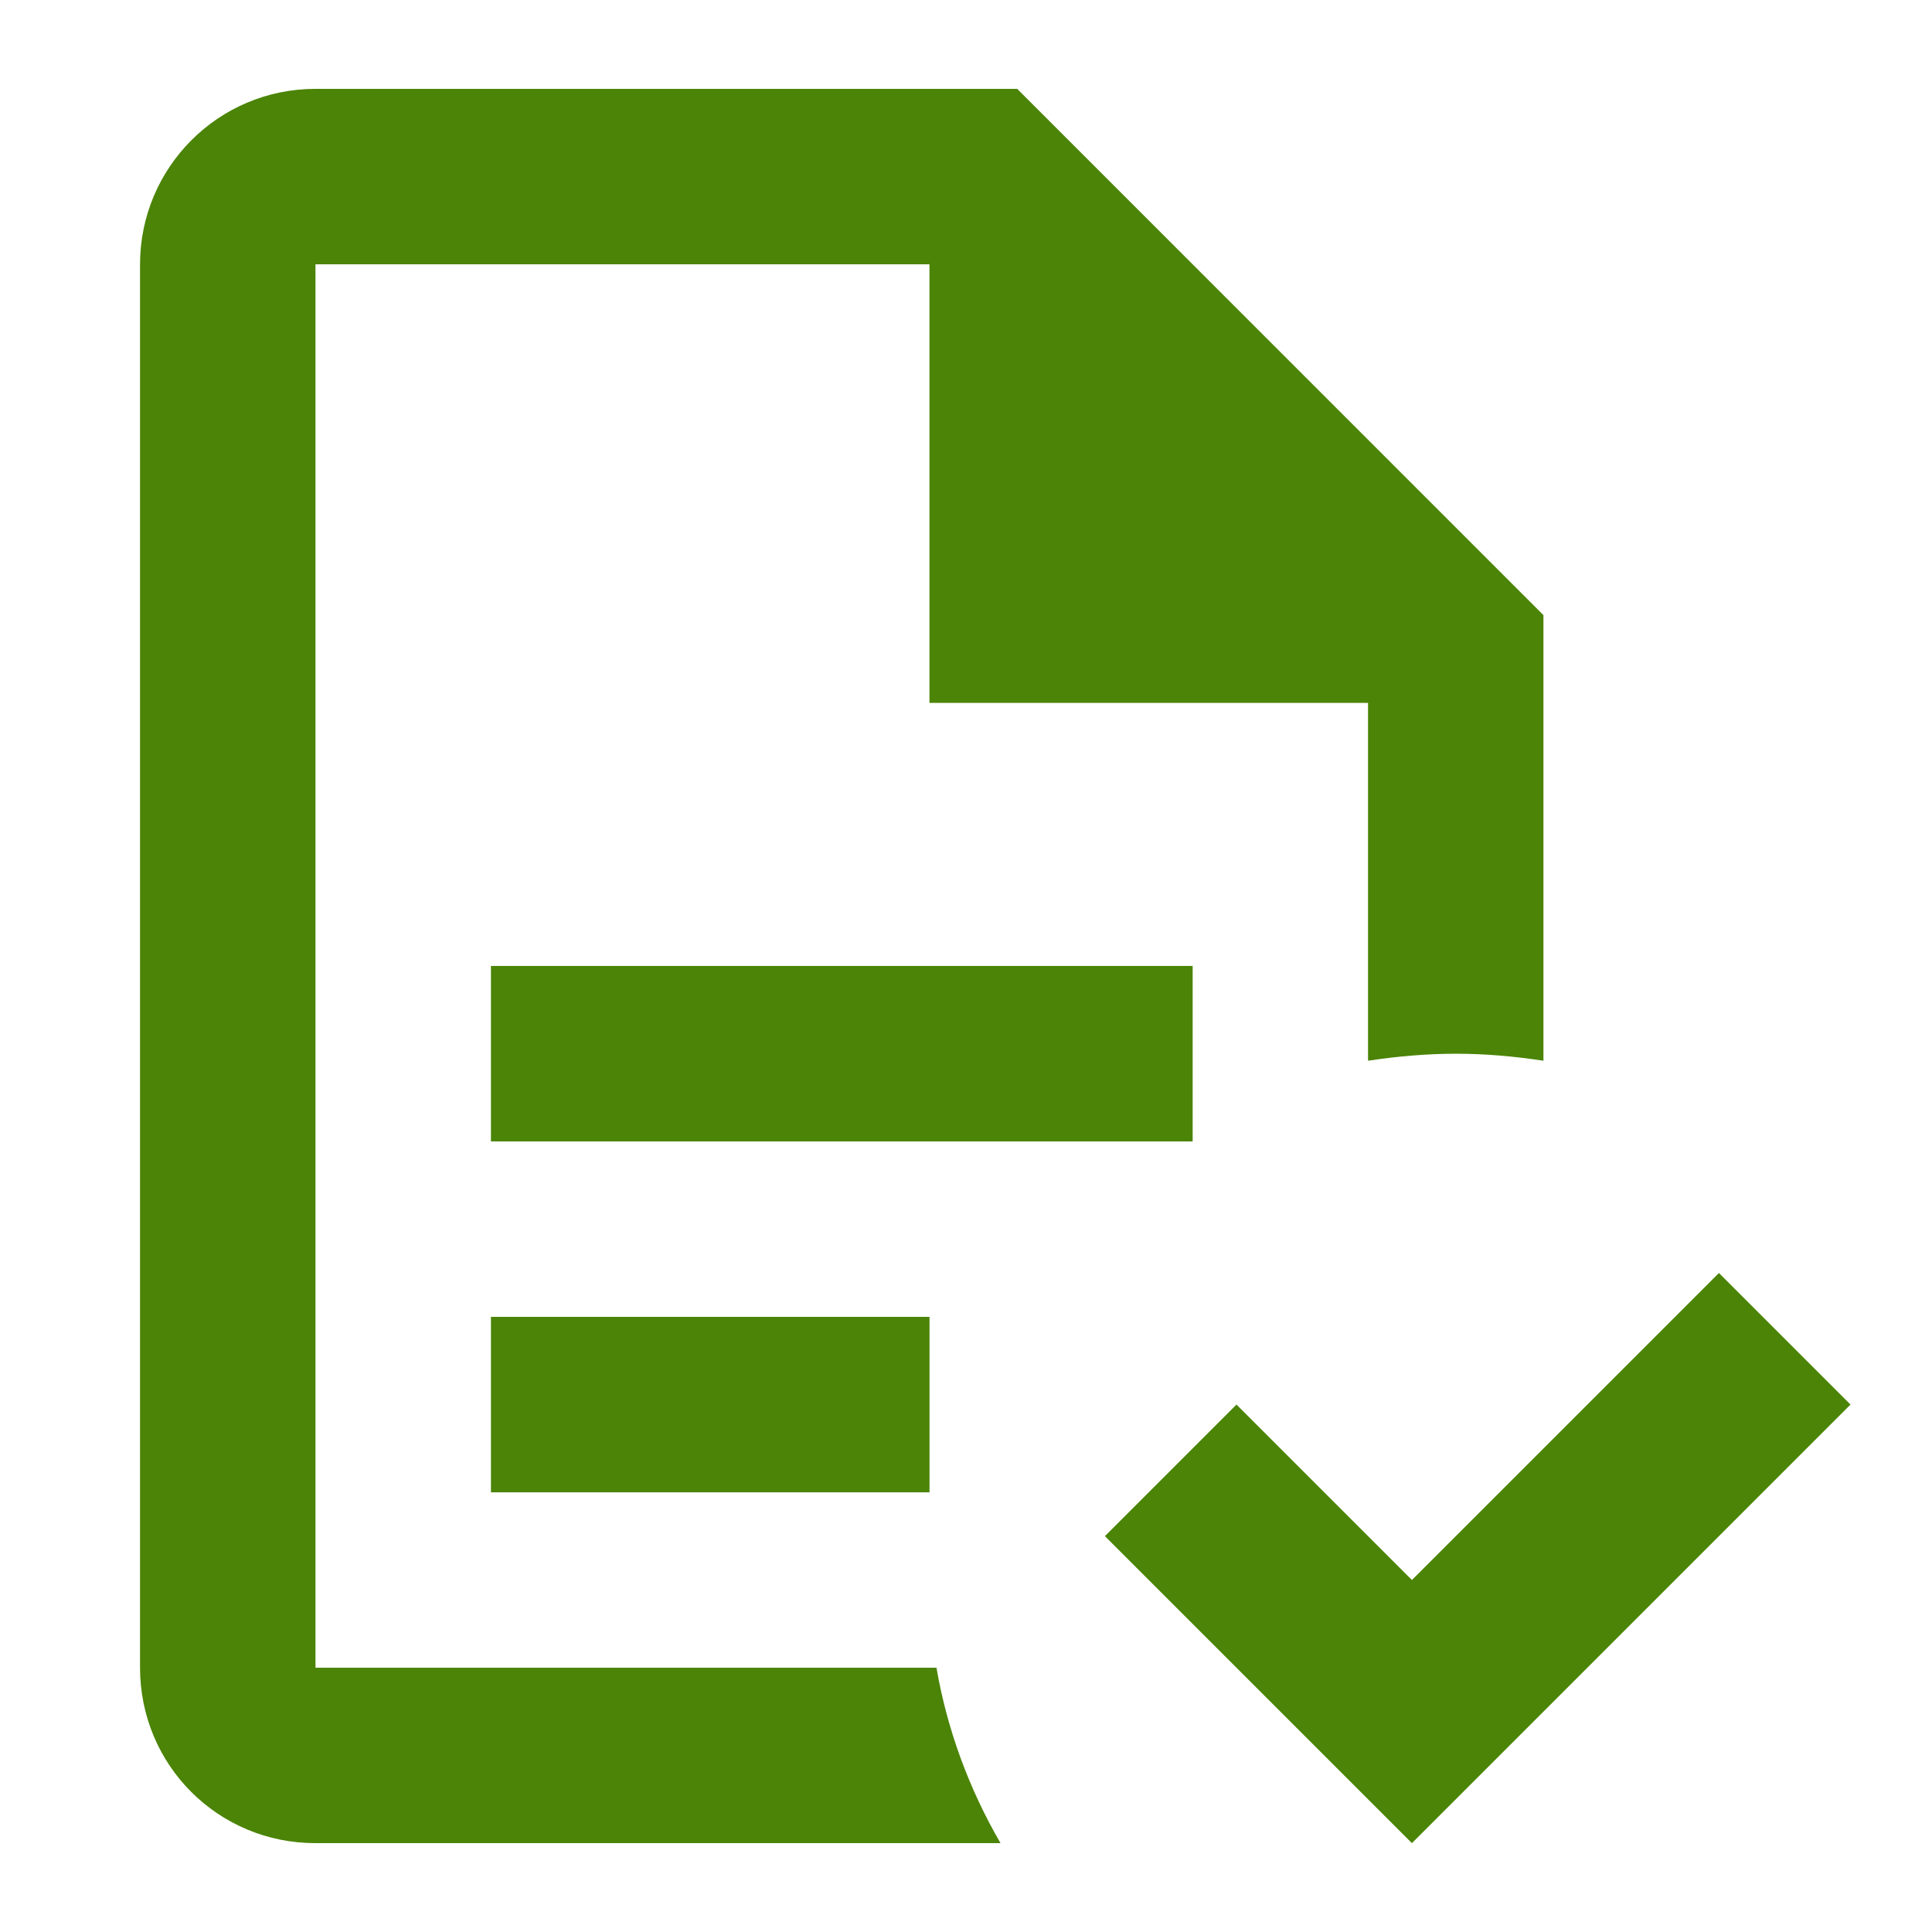<?xml version="1.0" encoding="UTF-8"?><svg id="Layer_4" width="40" height="40" xmlns="http://www.w3.org/2000/svg" viewBox="0 0 33.333 30.267"><defs><style>.cls-1{fill:#4b8406;stroke-width:0px;}</style></defs><path class="cls-1" d="M31.927,22.7l-7.567,7.567-5.297-5.297,2.27-2.27,3.027,3.027,5.297-5.297,2.27,2.27ZM5.443,0c-1.68,0-3.027,1.362-3.027,3.027v24.213c0,1.68,1.347,3.027,3.027,3.027h11.819c-.545-.938-.923-1.967-1.105-3.027H5.443V3.027h10.593v7.567h7.567v6.174c.499-.076,1.014-.121,1.513-.121.514,0,1.014.045,1.513.121v-7.688L17.55,0M8.47,15.133v3.027h12.107v-3.027M8.47,21.187v3.027h7.567v-3.027h-7.567Z"/></svg>